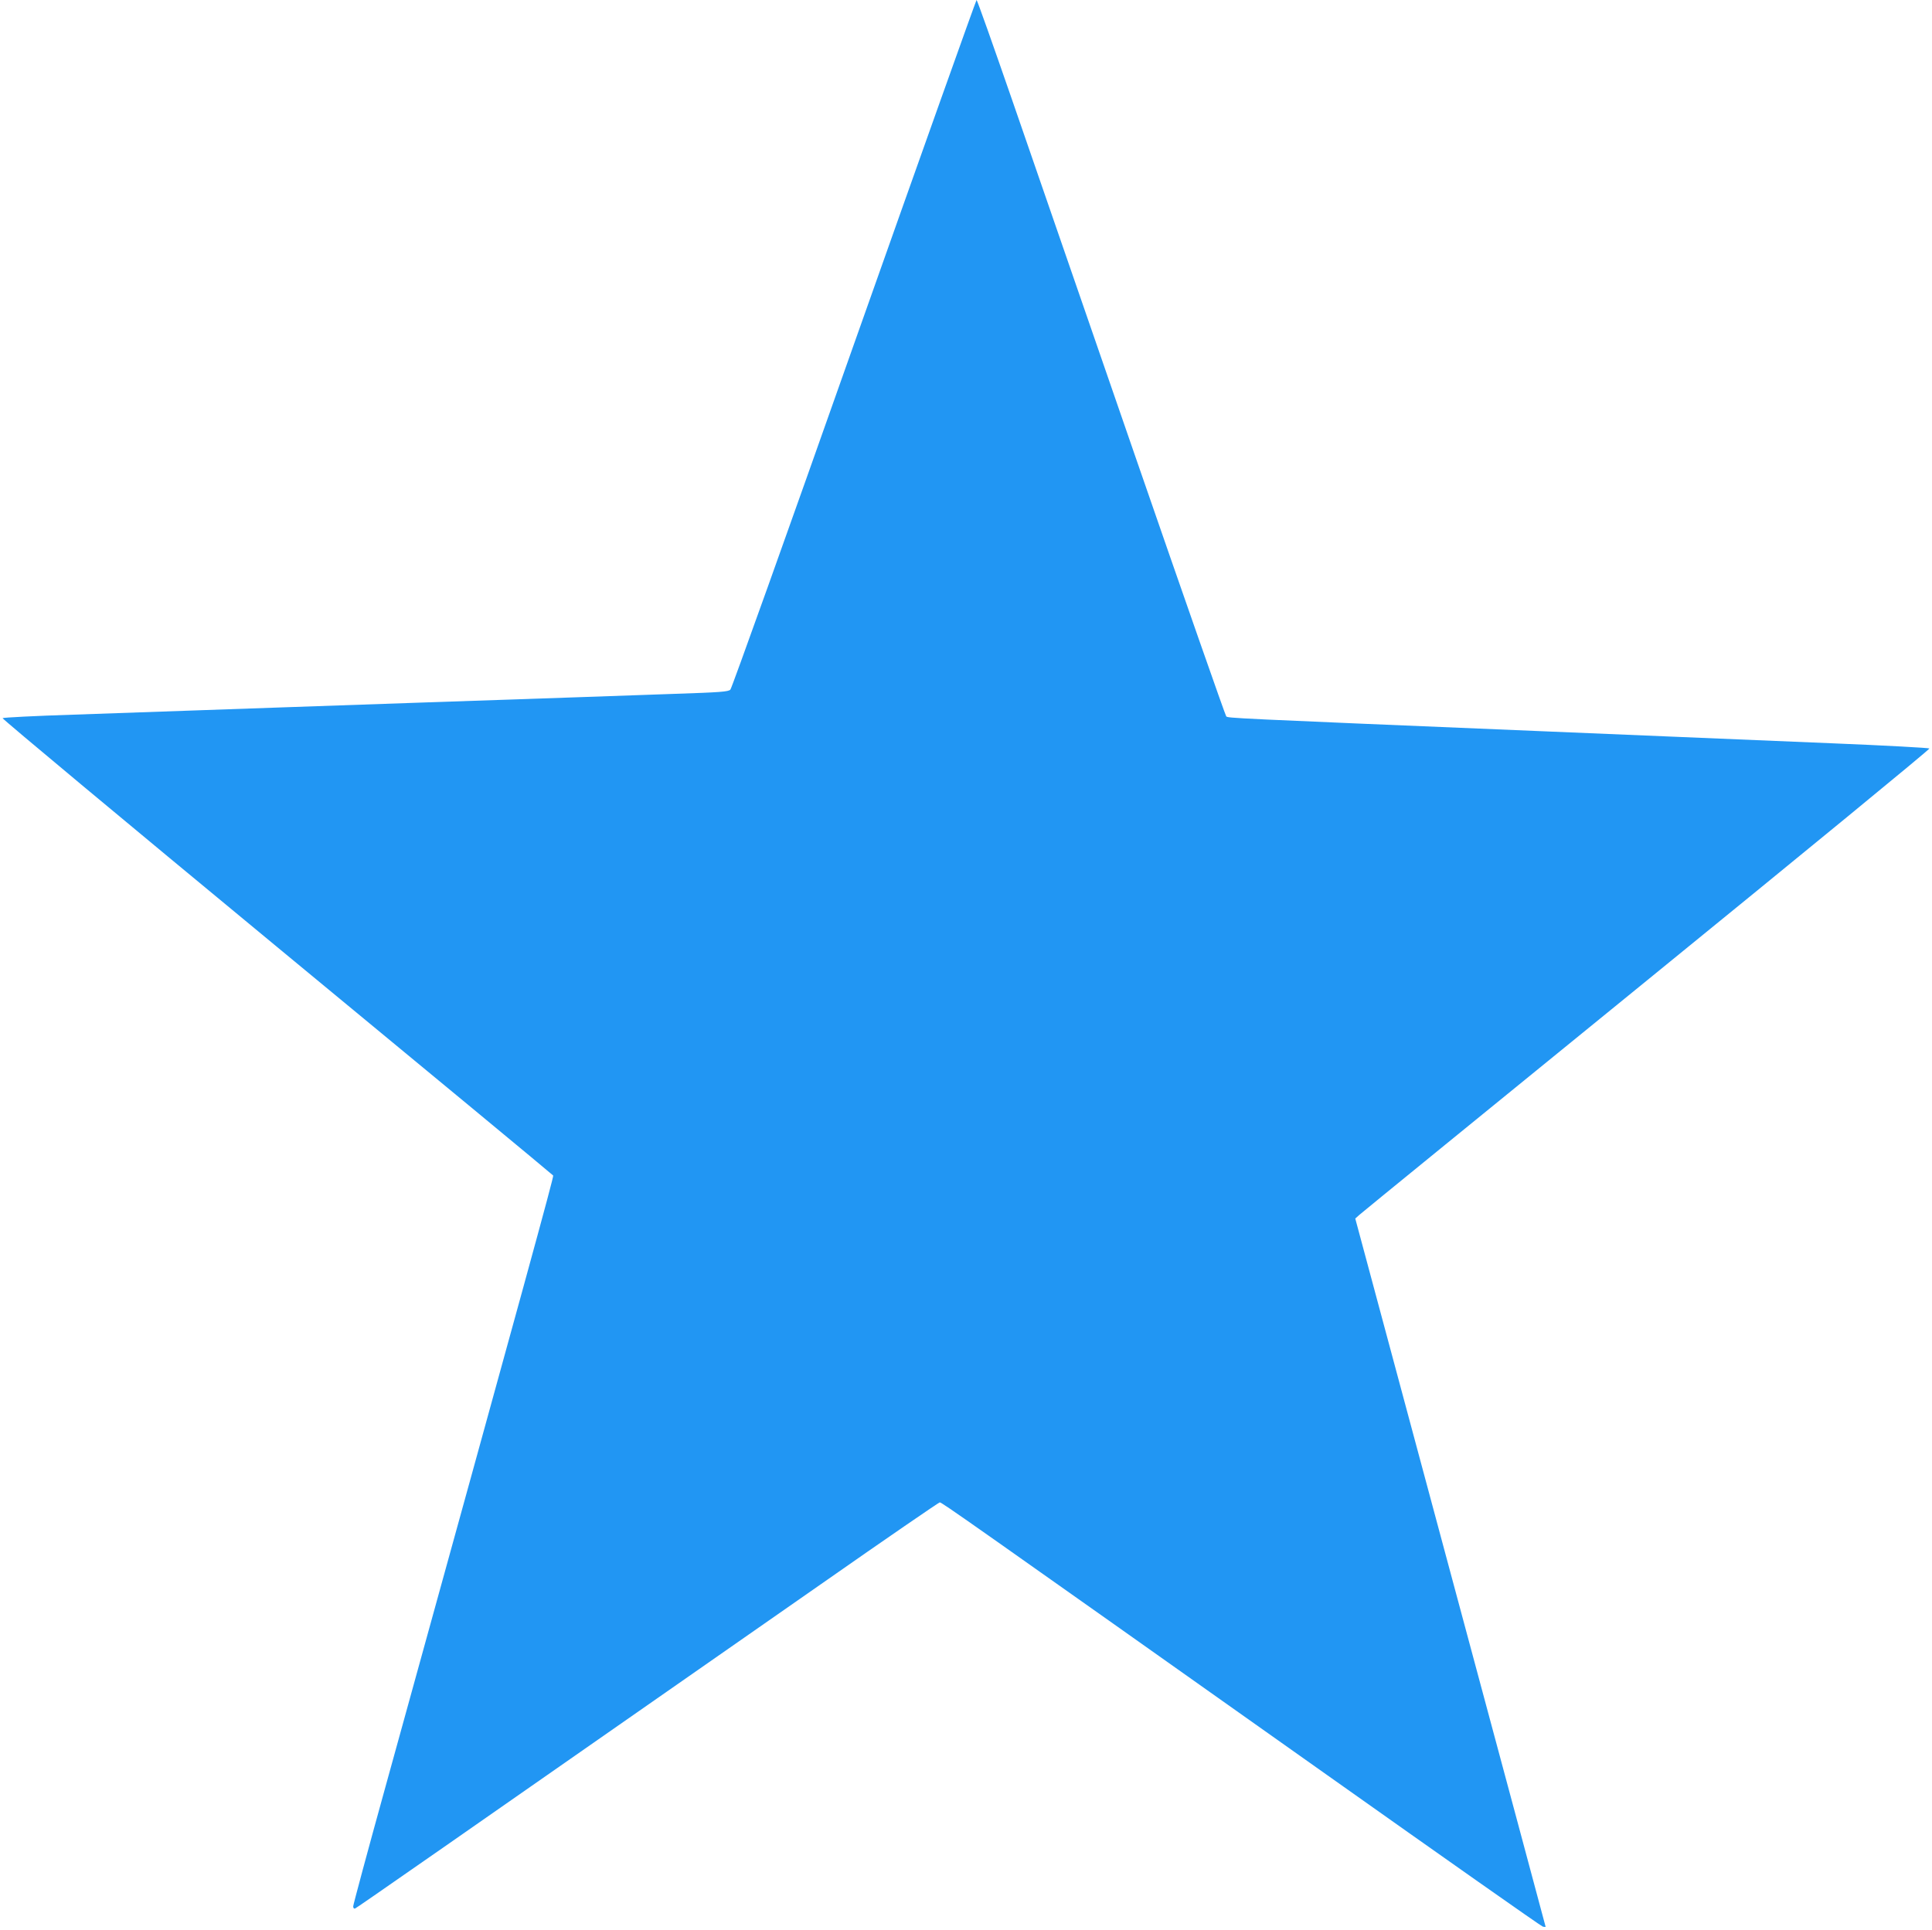 <?xml version="1.0" standalone="no"?>
<!DOCTYPE svg PUBLIC "-//W3C//DTD SVG 20010904//EN"
 "http://www.w3.org/TR/2001/REC-SVG-20010904/DTD/svg10.dtd">
<svg version="1.0" xmlns="http://www.w3.org/2000/svg"
 width="1280pt" height="1279pt" viewBox="0 0 1280 1279"
 preserveAspectRatio="xMidYMid meet">
<g transform="translate(0,1279) scale(0.1,-0.1)"
fill="#2196f3" stroke="none">
<path d="M5659 10513 c-442 -1252 -811 -2284 -820 -2293 -13 -14 -68 -18 -370
-28 -194 -7 -939 -33 -1654 -57 -715 -25 -1428 -49 -1585 -55 -157 -5 -492
-17 -745 -26 -253 -8 -464 -19 -468 -23 -4 -4 814 -686 1817 -1515 1004 -829
1828 -1511 1831 -1516 5 -8 -181 -684 -1111 -4050 -118 -426 -214 -783 -214
-793 0 -11 5 -17 13 -14 11 4 535 369 3096 2156 420 294 770 534 777 535 13 1
156 -100 2568 -1808 775 -549 1417 -1001 1427 -1003 11 -3 19 -3 19 -1 0 2
-284 1059 -631 2349 l-630 2344 28 25 c15 14 873 713 1906 1554 1033 841 1875
1532 1870 1536 -4 4 -291 20 -638 34 -346 14 -1222 51 -1945 81 -2067 86
-2064 86 -2076 98 -6 7 -278 784 -604 1727 -326 943 -694 2009 -818 2368 -124
358 -228 652 -232 652 -3 0 -368 -1025 -811 -2277z"/>
</g>
</svg>
